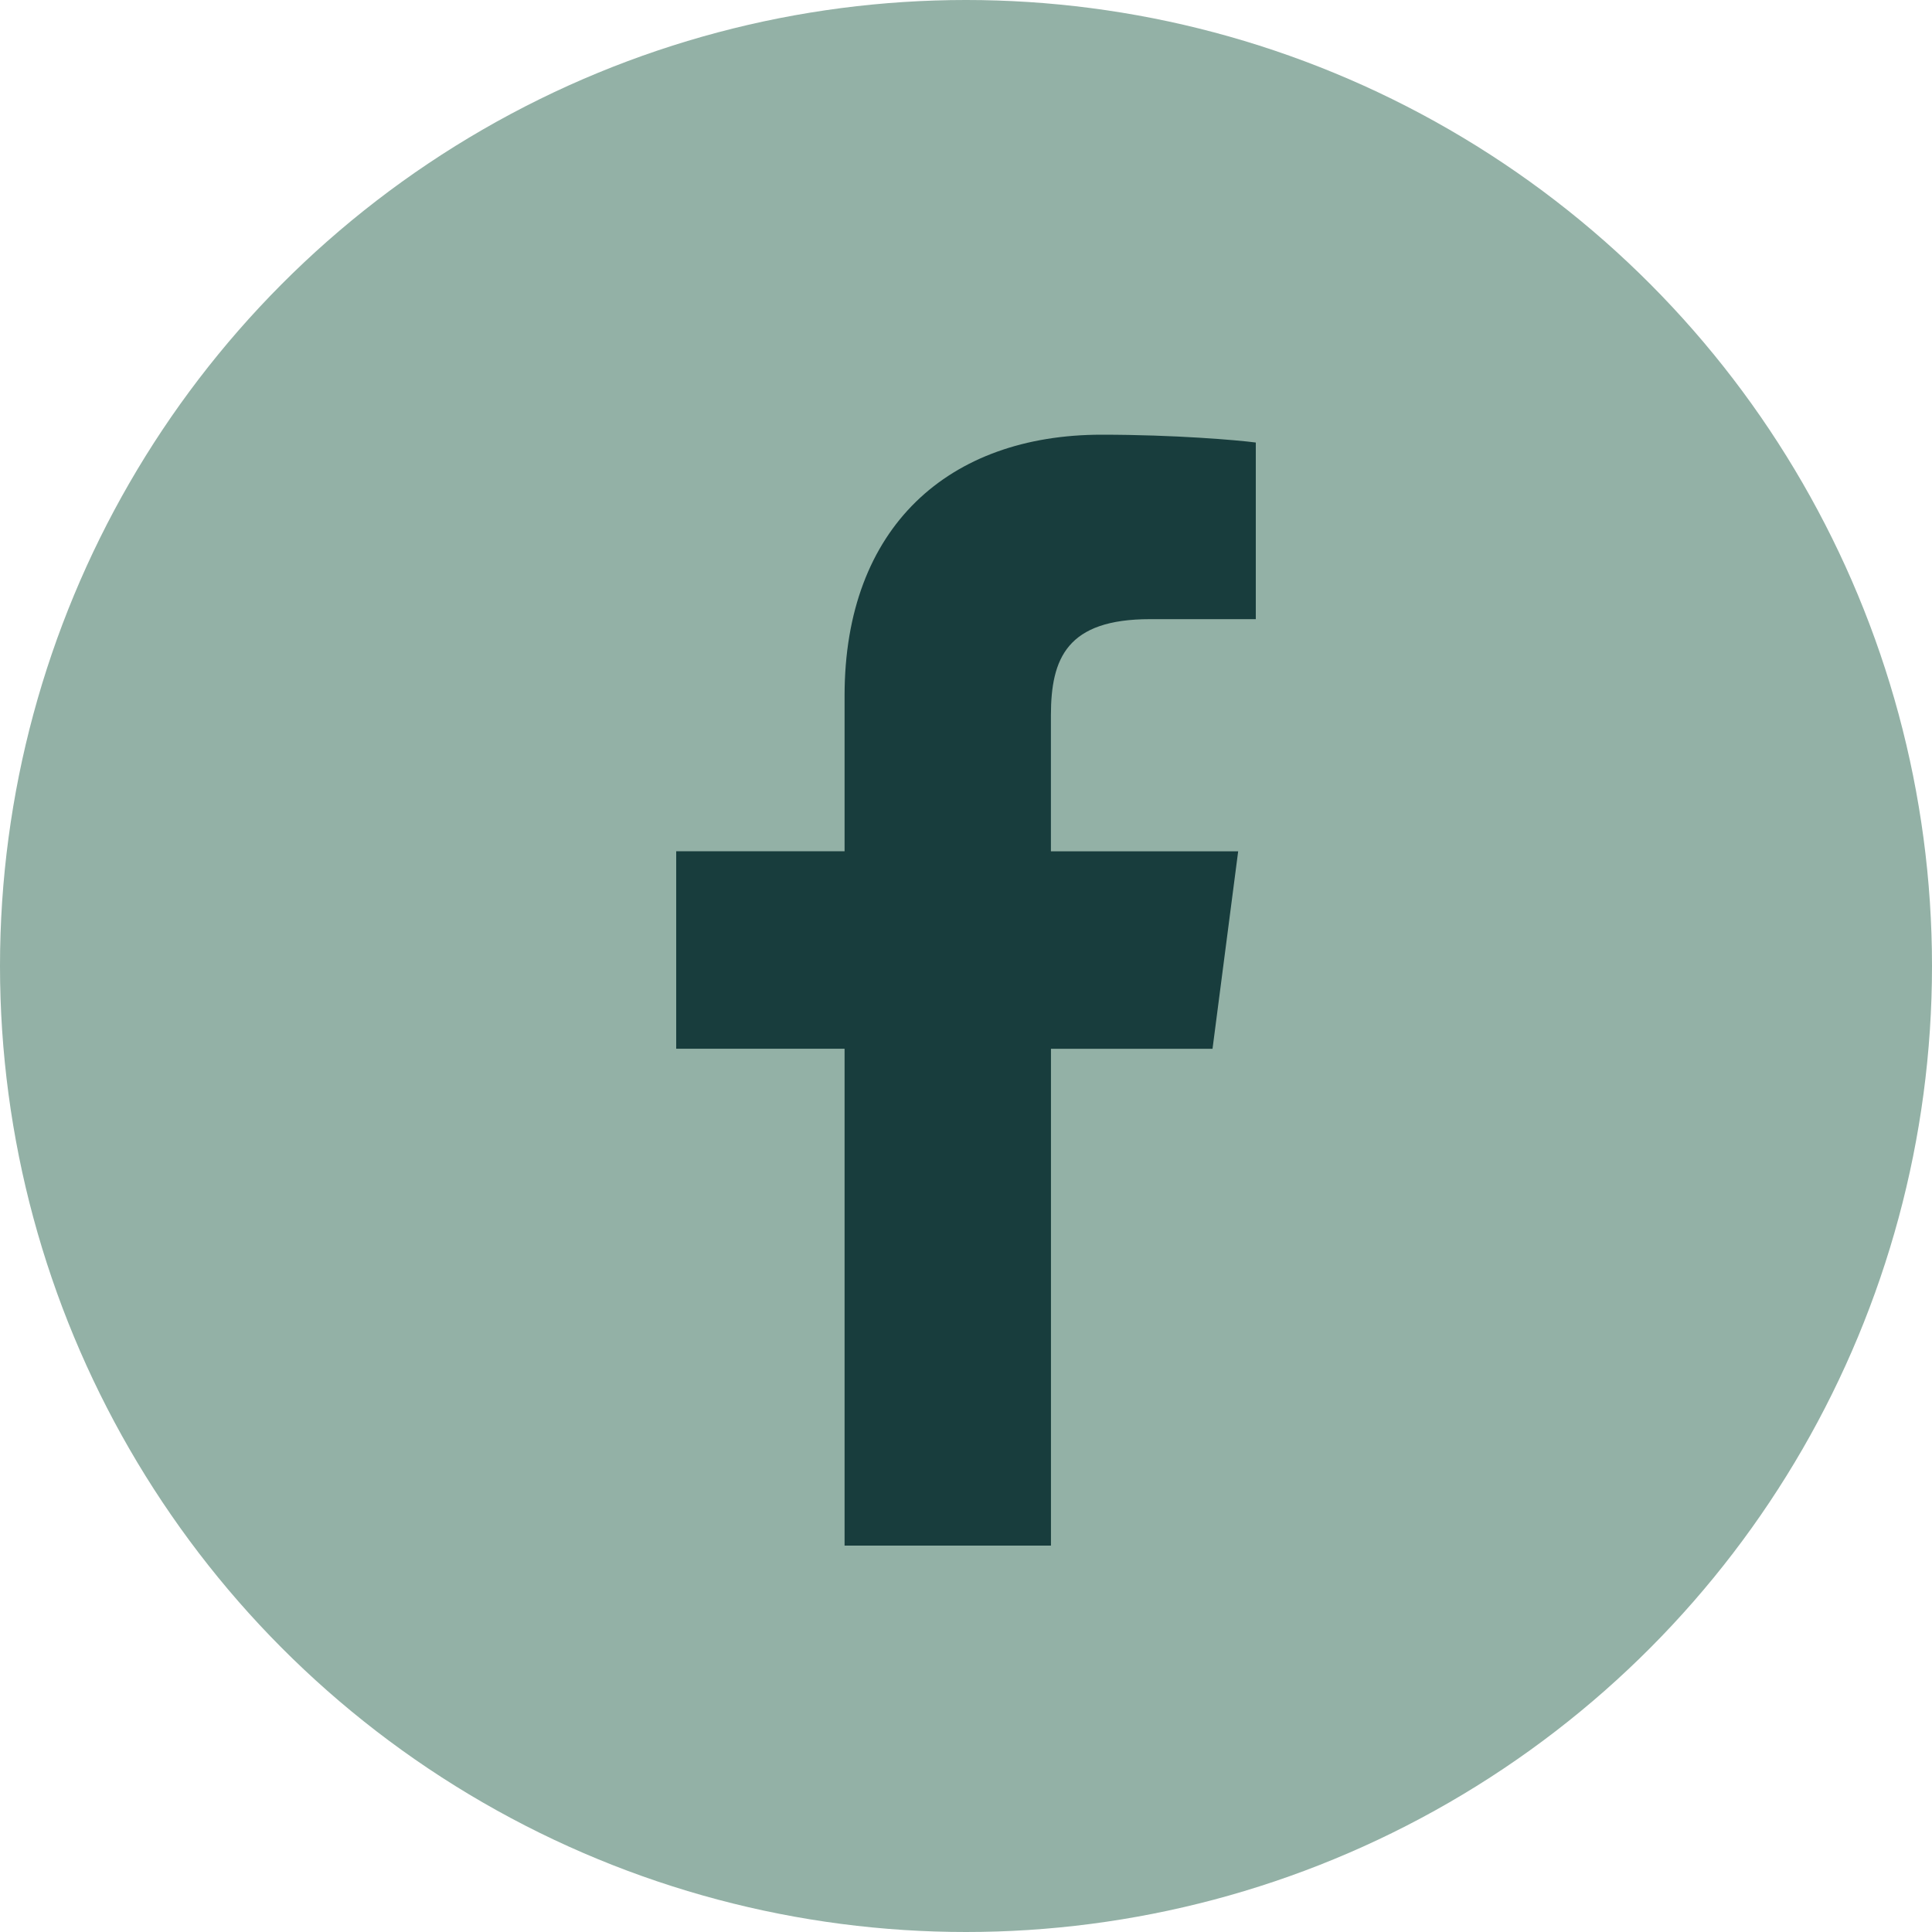 <?xml version="1.0" encoding="UTF-8"?> <svg xmlns="http://www.w3.org/2000/svg" width="40" height="40" viewBox="0 0 40 40" fill="none"><circle cx="20" cy="20" r="20" fill="#93B1A6"></circle><path d="M23.809 12.819H26V9.162C25.622 9.112 24.322 9 22.808 9C19.649 9 17.486 10.904 17.486 14.404V17.625H14V21.713H17.486V32H21.759V21.714H25.104L25.635 17.626H21.758V14.809C21.759 13.628 22.091 12.819 23.809 12.819Z" fill="#183D3D"></path></svg> 